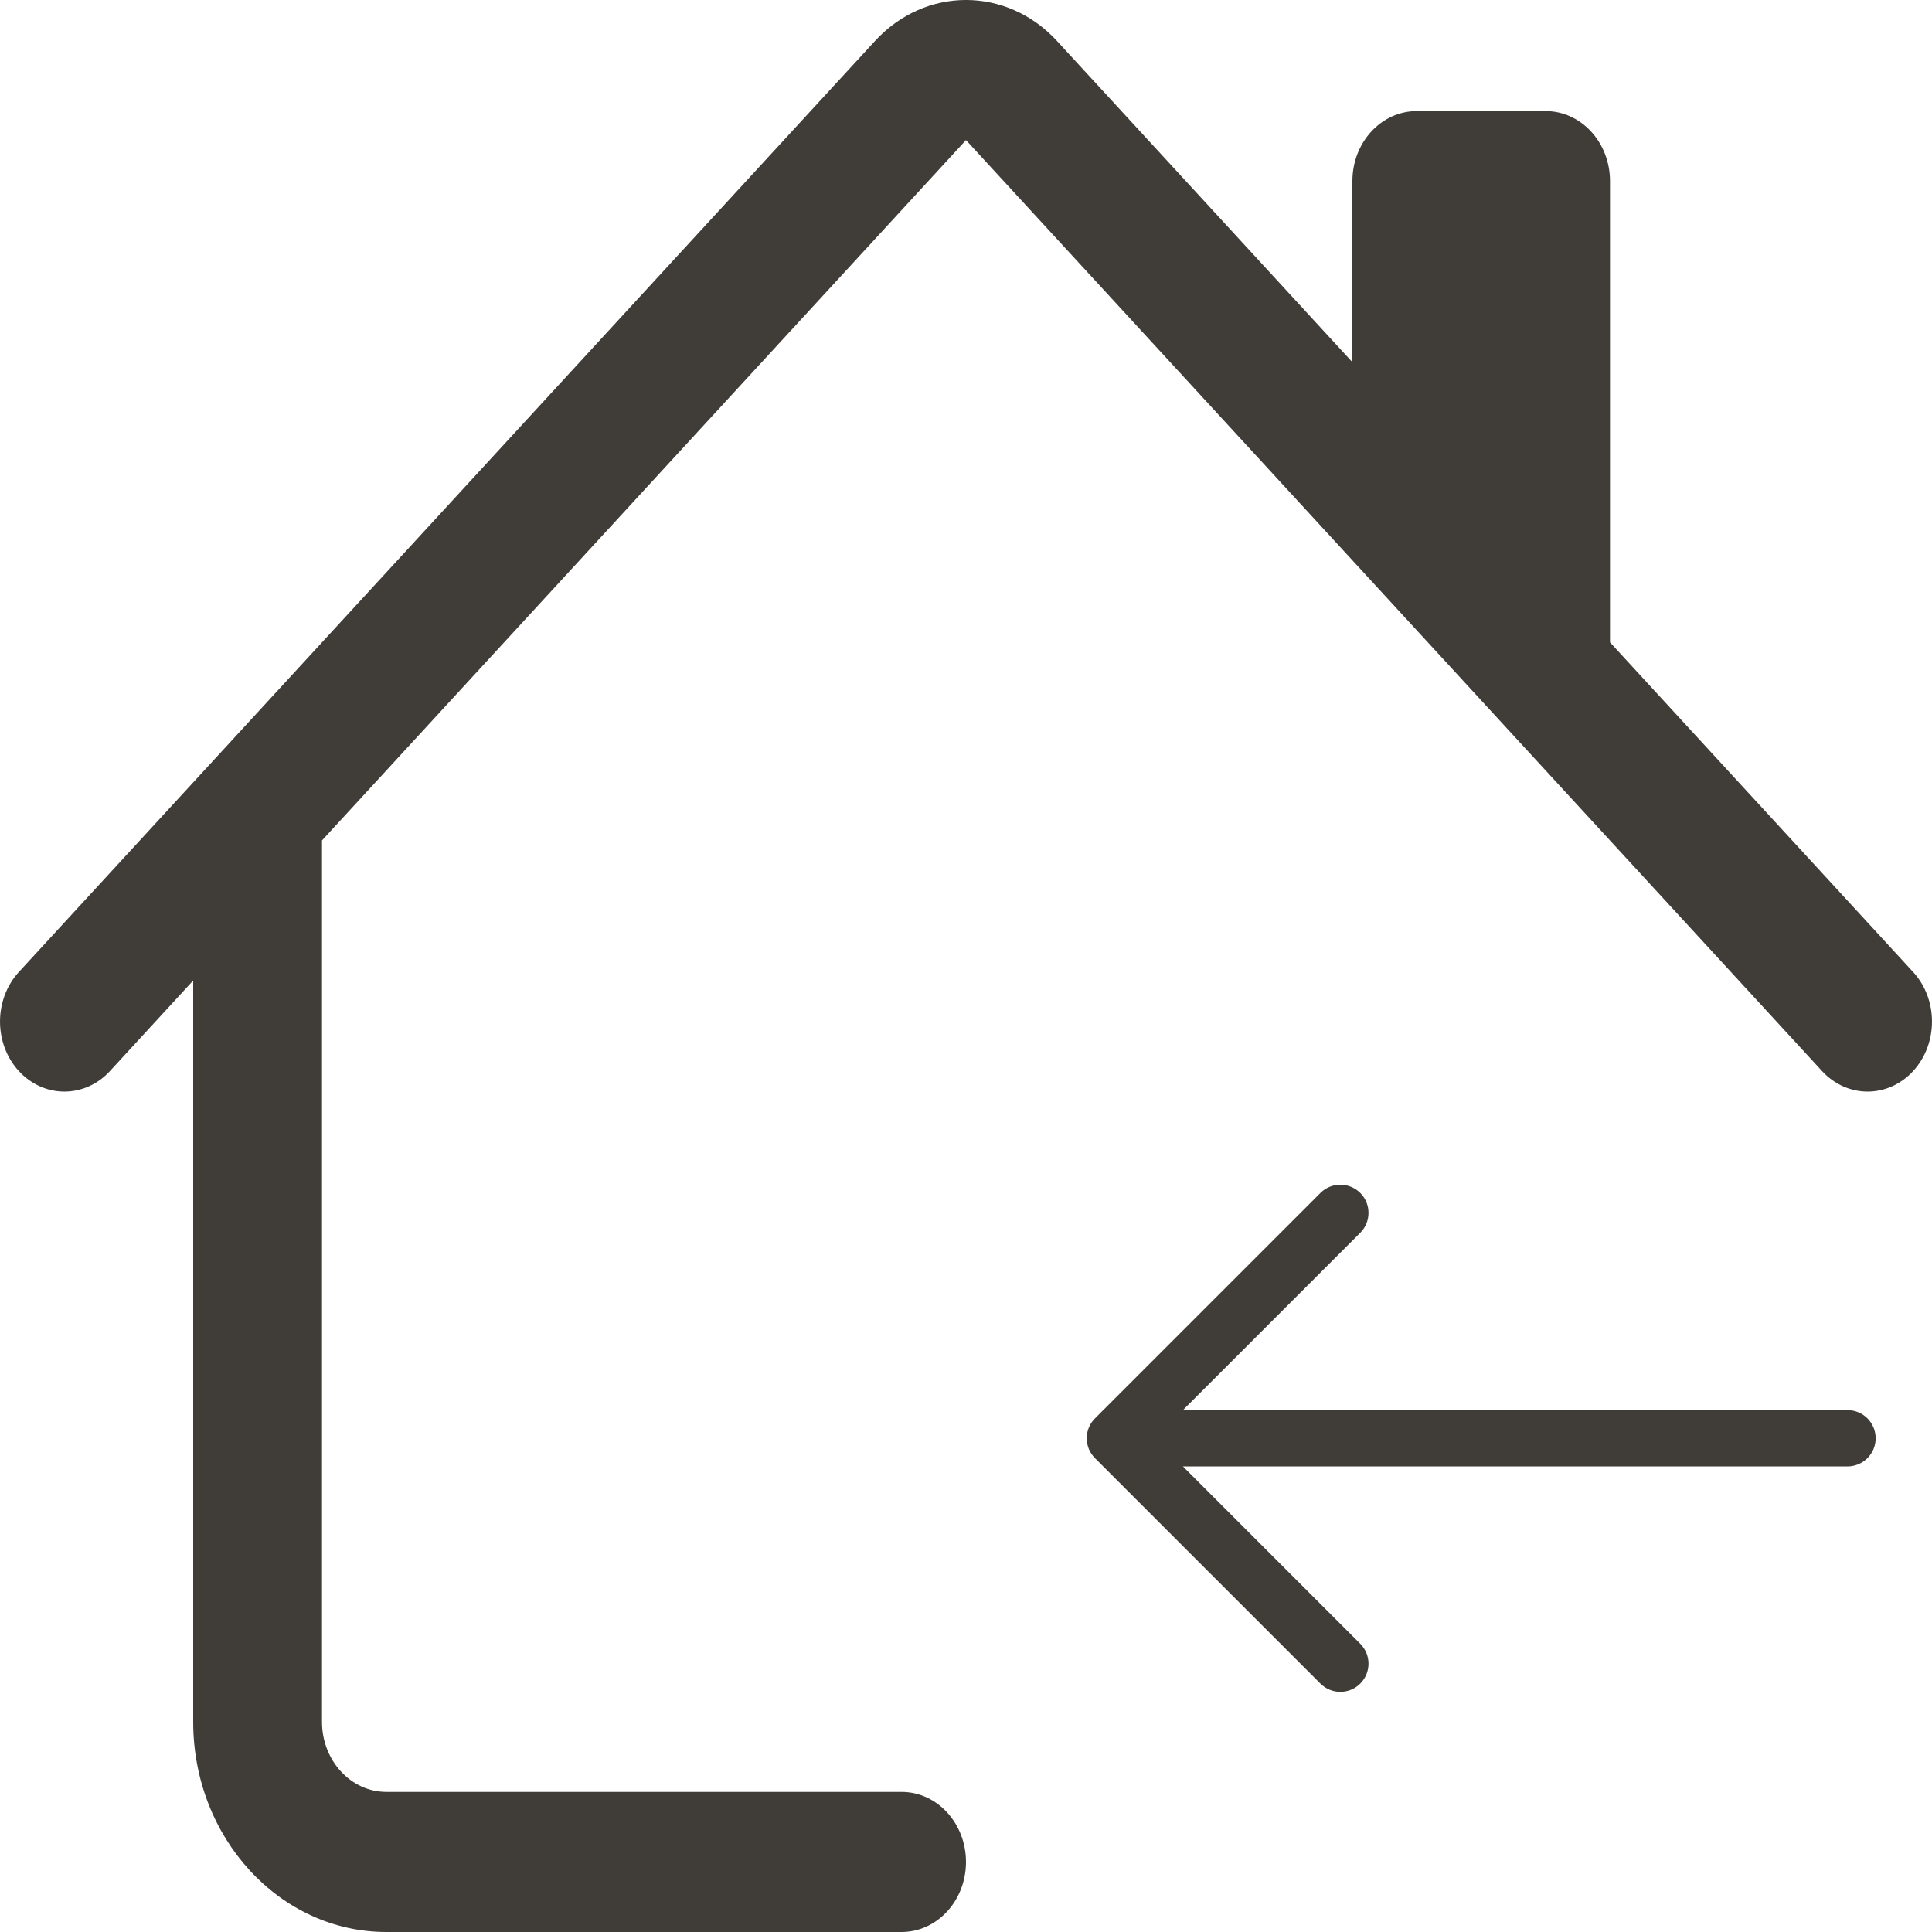 <?xml version="1.0" encoding="UTF-8"?> <svg xmlns="http://www.w3.org/2000/svg" width="45" height="45" viewBox="0 0 45 45" fill="none"><path d="M20.379 0.956C21.55 -0.319 23.45 -0.319 24.621 0.956L31.5 8.436V4.218C31.5 3.317 32.172 2.587 33 2.587H36C36.828 2.587 37.5 3.317 37.5 4.218V14.961L44.561 22.64C45.146 23.277 45.146 24.31 44.561 24.947C43.975 25.584 43.025 25.584 42.439 24.947L22.5 3.263L7.5 19.575V40.106C7.5 41.007 8.172 41.737 9 41.737L21 41.737C21.828 41.737 22.5 42.468 22.5 43.369C22.5 44.27 21.828 45 21 45L9 45C6.515 45 4.5 42.809 4.5 40.106V22.838L2.561 24.947C1.975 25.584 1.025 25.584 0.439 24.947C-0.146 24.31 -0.146 23.277 0.439 22.64L20.379 0.956Z" fill="#403D39"></path><path fill-rule="evenodd" clip-rule="evenodd" d="M43.688 33.5C43.688 33.138 43.394 32.844 43.031 32.844H27.553L31.683 28.714C31.939 28.458 31.939 28.042 31.683 27.786C31.427 27.53 31.011 27.53 30.755 27.786L25.505 33.036C25.248 33.292 25.248 33.708 25.505 33.964L30.755 39.214C31.011 39.47 31.427 39.47 31.683 39.214C31.939 38.958 31.939 38.542 31.683 38.286L27.553 34.156H43.031C43.394 34.156 43.688 33.862 43.688 33.5Z" fill="#403D39"></path></svg> 